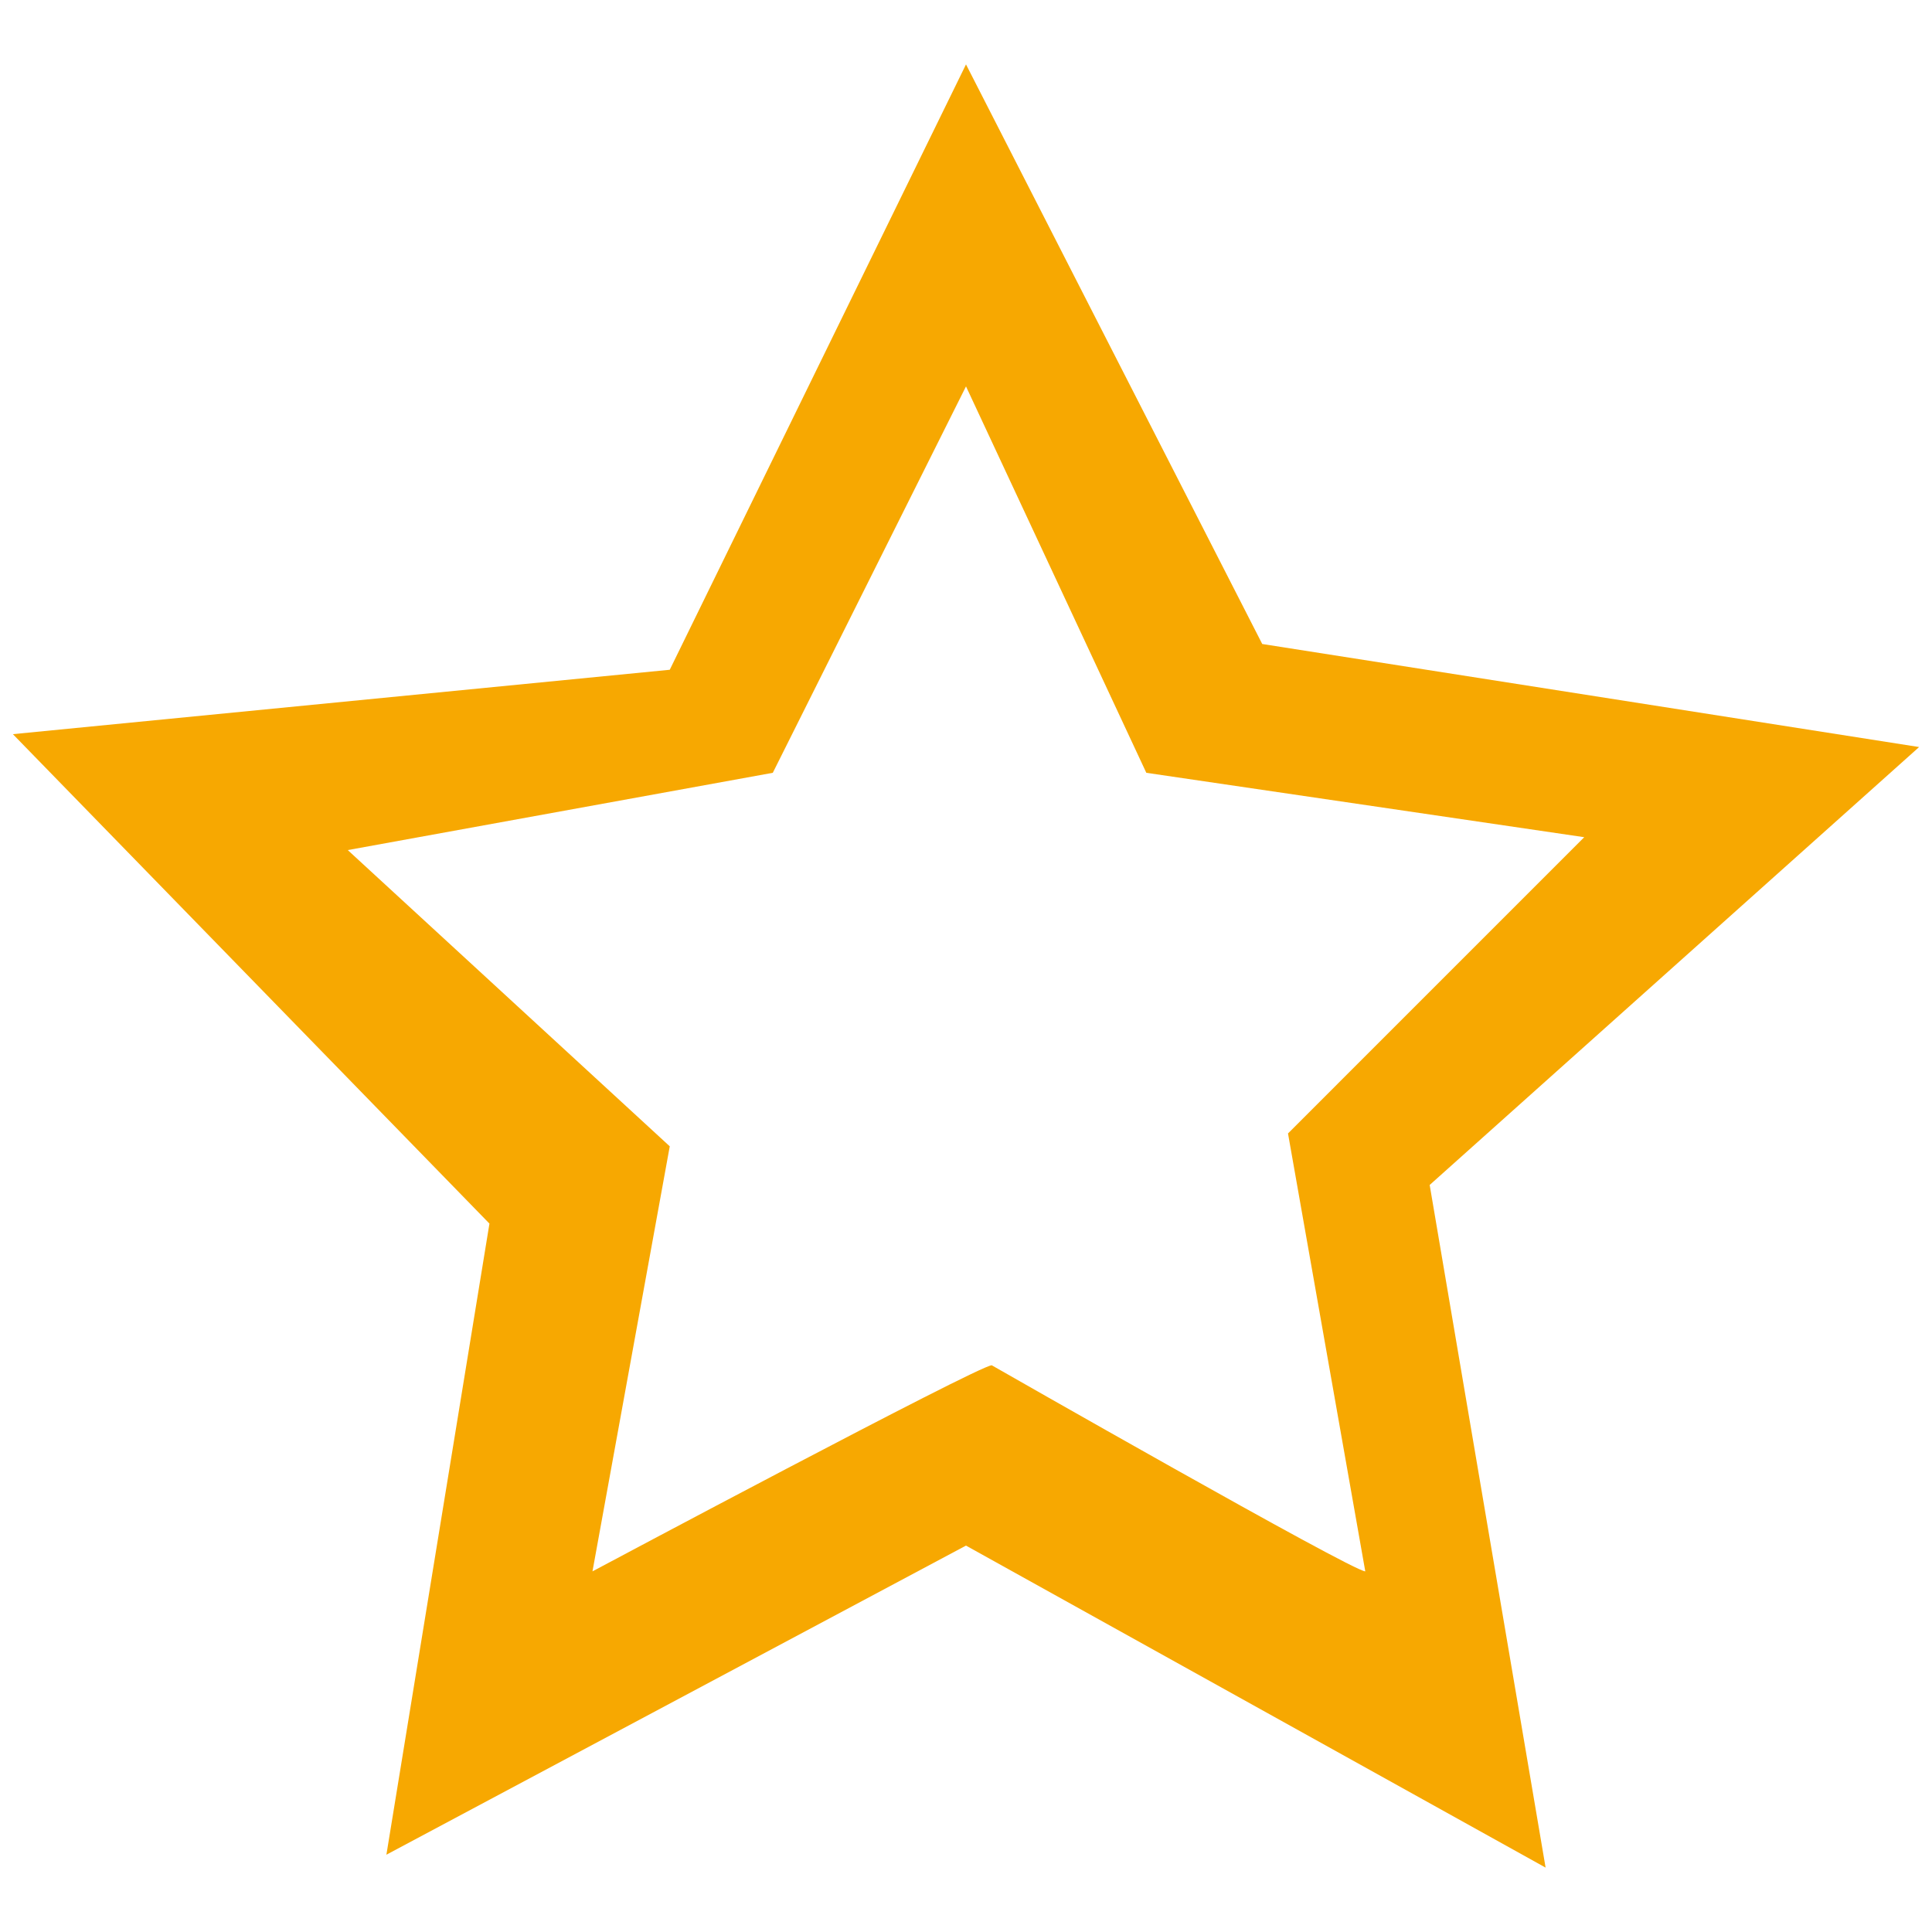 <svg version="1.1" xmlns="http://www.w3.org/2000/svg" xmlns:xlink="http://www.w3.org/1999/xlink" viewBox="0 0 15 15">
<path style="fill:#F7A801" d="M14.9,5.8L9.8,5L7.5,0.5L5.2,5.2L0.1,5.7l3.7,3.8L3,14.4L7.5,12l4.5,2.5l-0.9-5.3L14.9,5.8z M7.7,10.6
	c-0.1,0-3.1,1.6-3.1,1.6l0.6-3.3L2.7,6.6L6,6l1.5-3L8.9,6l3.4,0.5L10,8.8l0.6,3.4C10.5,12.2,7.7,10.6,7.7,10.6z"/>
</svg>
